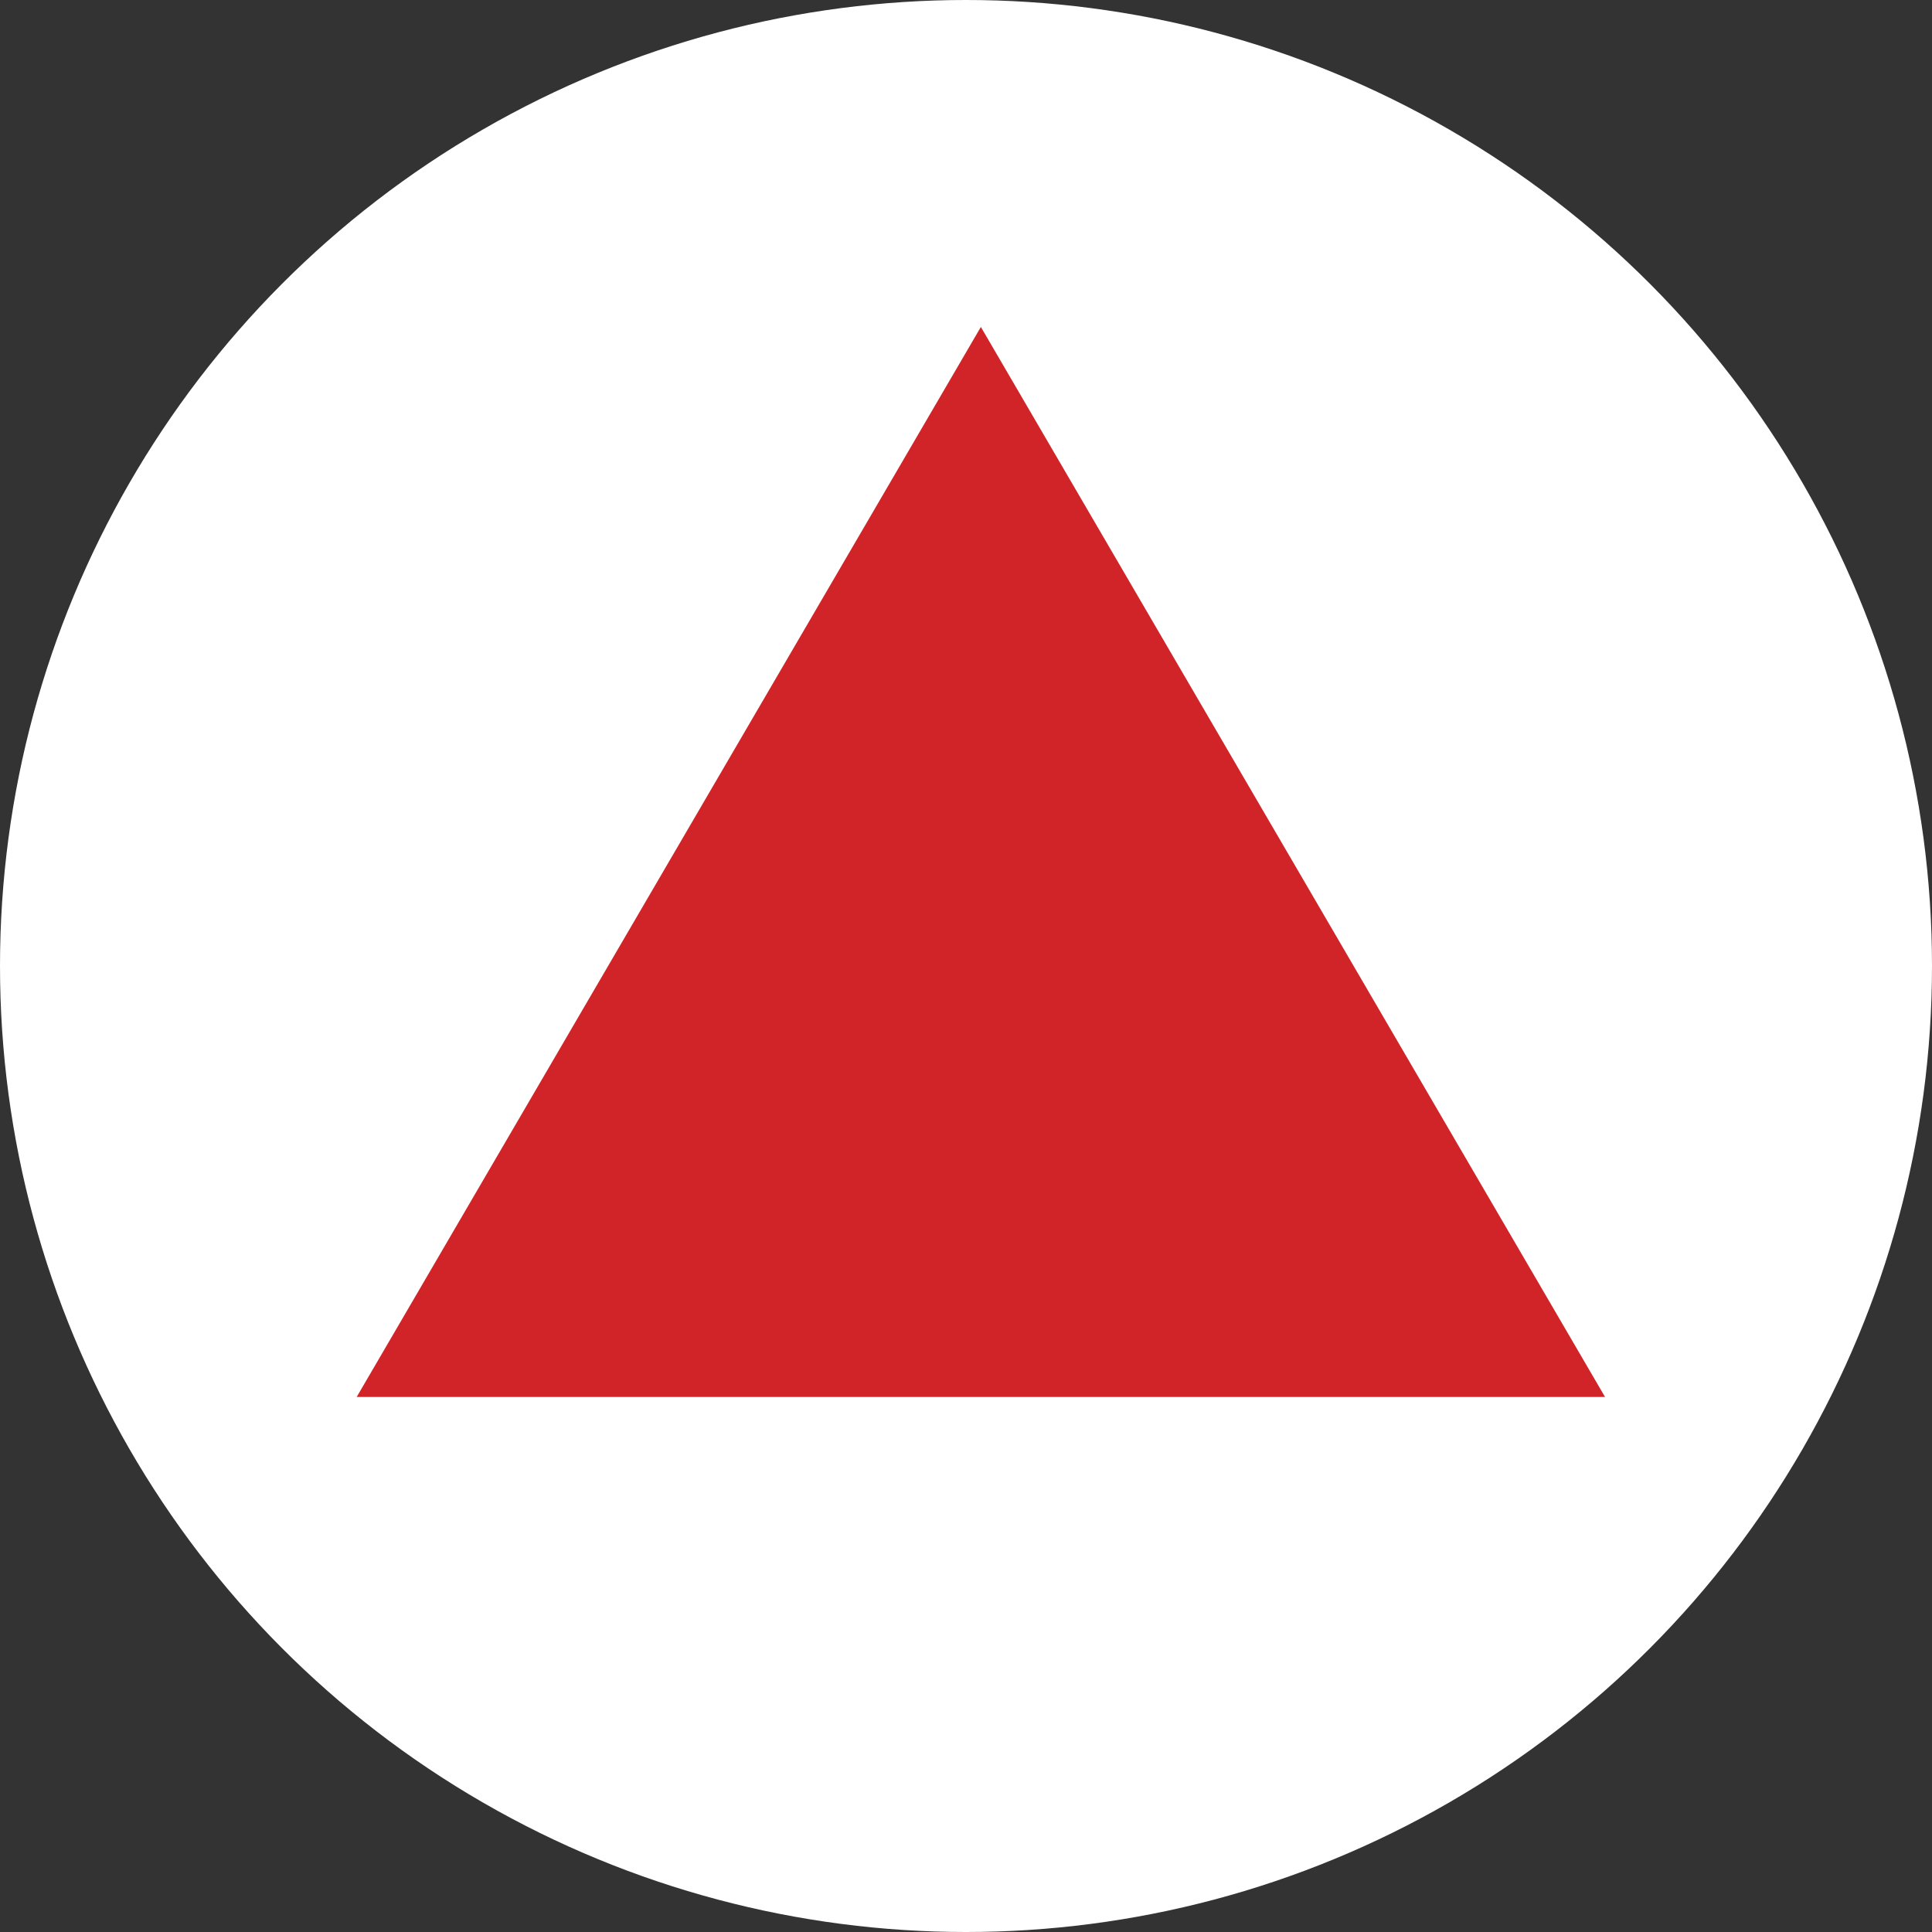 <?xml version="1.0" encoding="UTF-8"?> <svg xmlns="http://www.w3.org/2000/svg" width="65" height="65" viewBox="0 0 65 65"><rect x="0" y="0" width="65" height="65" fill="#333333" stroke="none"/><g transform="translate(-359 -2067)"><circle cx="32.5" cy="32.5" r="32.5" transform="translate(359 2067)" fill="#fff"></circle><path d="M21,0,42,36H0Z" transform="translate(371 2078)" fill="#d12428"></path></g></svg> 